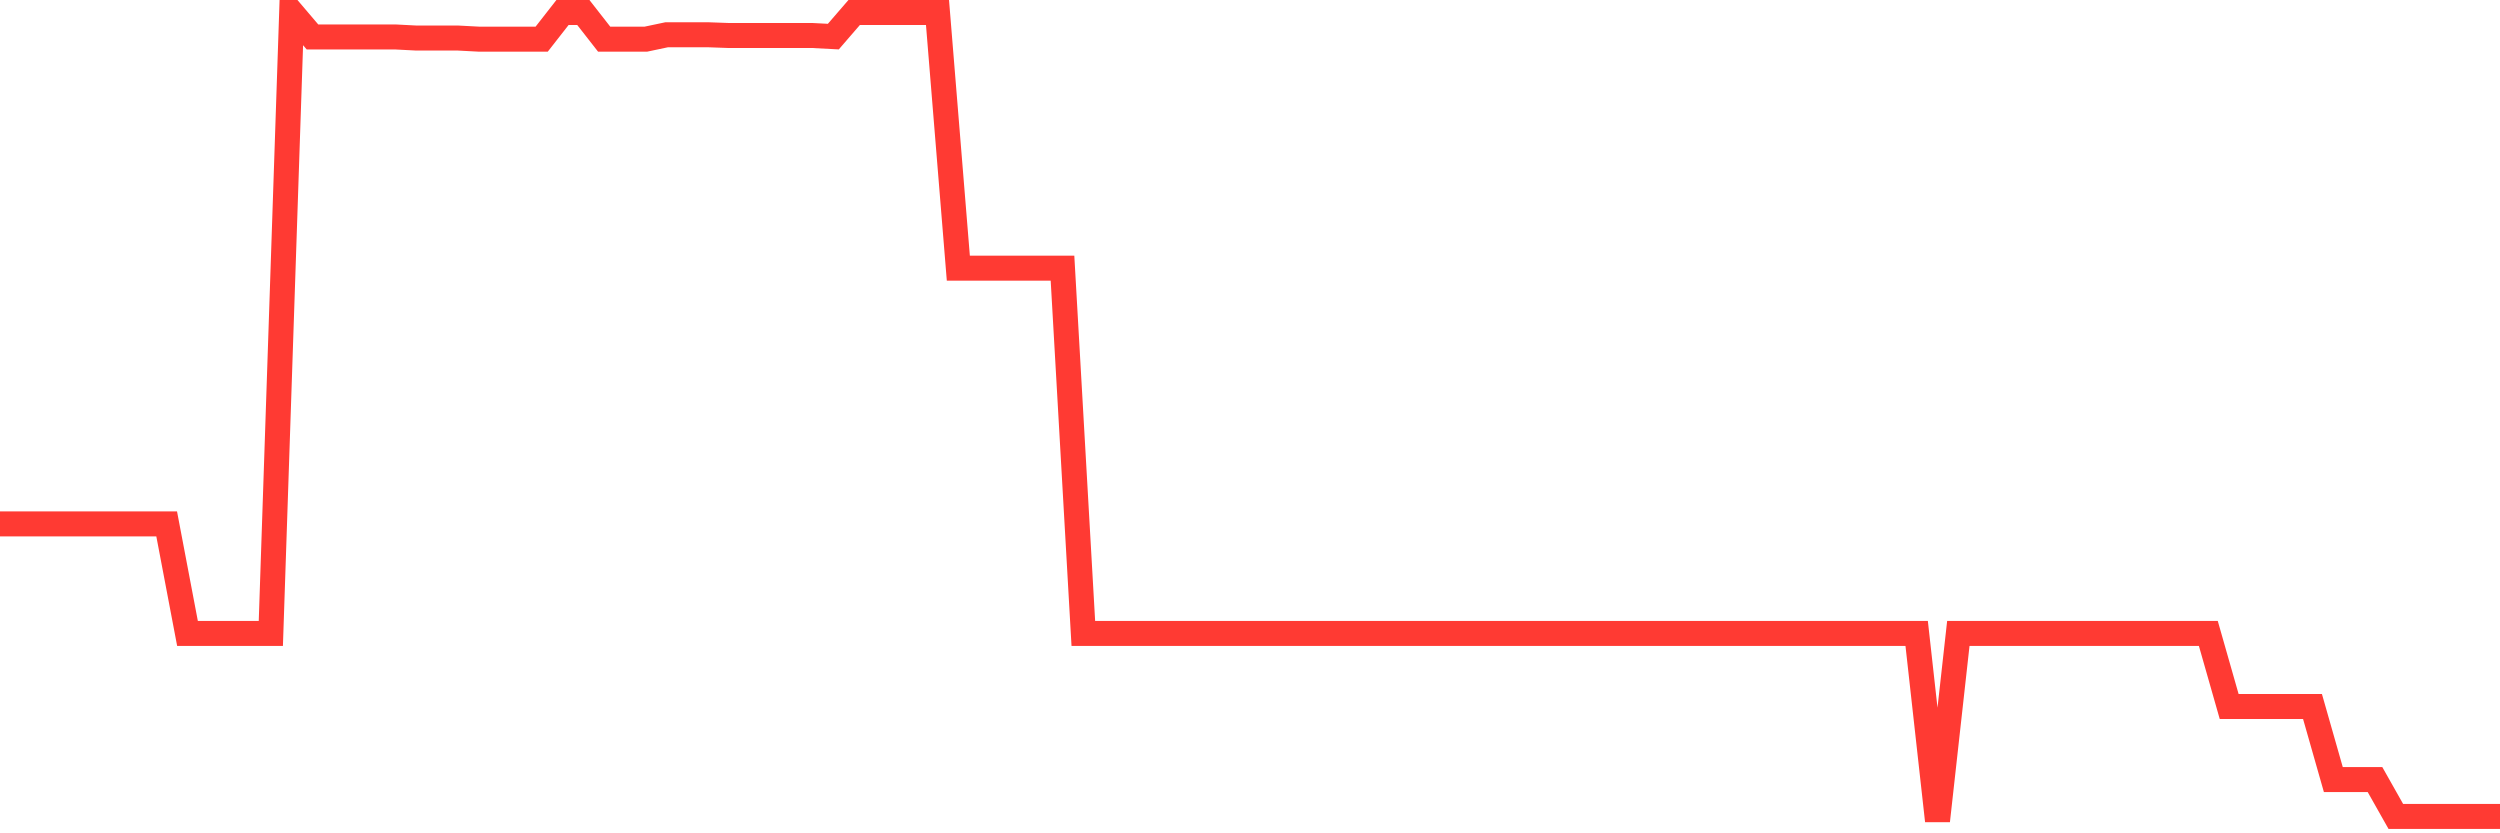 <svg
  xmlns="http://www.w3.org/2000/svg"
  xmlns:xlink="http://www.w3.org/1999/xlink"
  width="120"
  height="40"
  viewBox="0 0 120 40"
  preserveAspectRatio="none"
>
  <polyline
    points="0,25.146 1,25.146 2,25.146 3,25.146 4,25.146 5,25.146 6,25.146 7,25.146 8,25.146 9,30.406 10,30.406 11,30.406 12,30.406 13,30.406 14,0.6 15,1.775 16,1.775 17,1.775 18,1.775 19,1.775 20,1.827 21,1.827 22,1.827 23,1.88 24,1.88 25,1.88 26,1.88 27,0.6 28,0.6 29,1.88 30,1.88 31,1.88 32,1.669 33,1.669 34,1.669 35,1.705 36,1.705 37,1.705 38,1.705 39,1.705 40,1.757 41,0.6 42,0.6 43,0.6 44,0.6 45,0.6 46,12.873 47,12.873 48,12.873 49,12.873 50,12.873 51,12.873 52,30.406 53,30.406 54,30.406 55,30.406 56,30.406 57,30.406 58,30.406 59,30.406 60,30.406 61,30.406 62,30.406 63,30.406 64,30.406 65,30.406 66,30.406 67,30.406 68,30.406 69,30.406 70,30.406 71,30.406 72,30.406 73,30.406 74,30.406 75,30.406 76,30.406 77,30.406 78,30.406 79,30.406 80,30.406 81,30.406 82,30.406 83,30.406 84,30.406 85,30.406 86,30.406 87,30.406 88,30.406 89,30.406 90,30.406 91,30.406 92,30.406 93,39.4 94,30.406 95,30.406 96,30.406 97,30.406 98,30.406 99,30.406 100,30.406 101,30.406 102,30.406 103,30.406 104,30.406 105,30.406 106,30.406 107,33.912 108,33.912 109,33.912 110,33.912 111,33.912 112,37.419 113,37.419 114,37.419 115,39.19 116,39.19 117,39.19 118,39.19 119,39.19 120,39.19"
    fill="none"
    stroke="#ff3a33"
    stroke-width="1.2"
  >
  </polyline>
</svg>